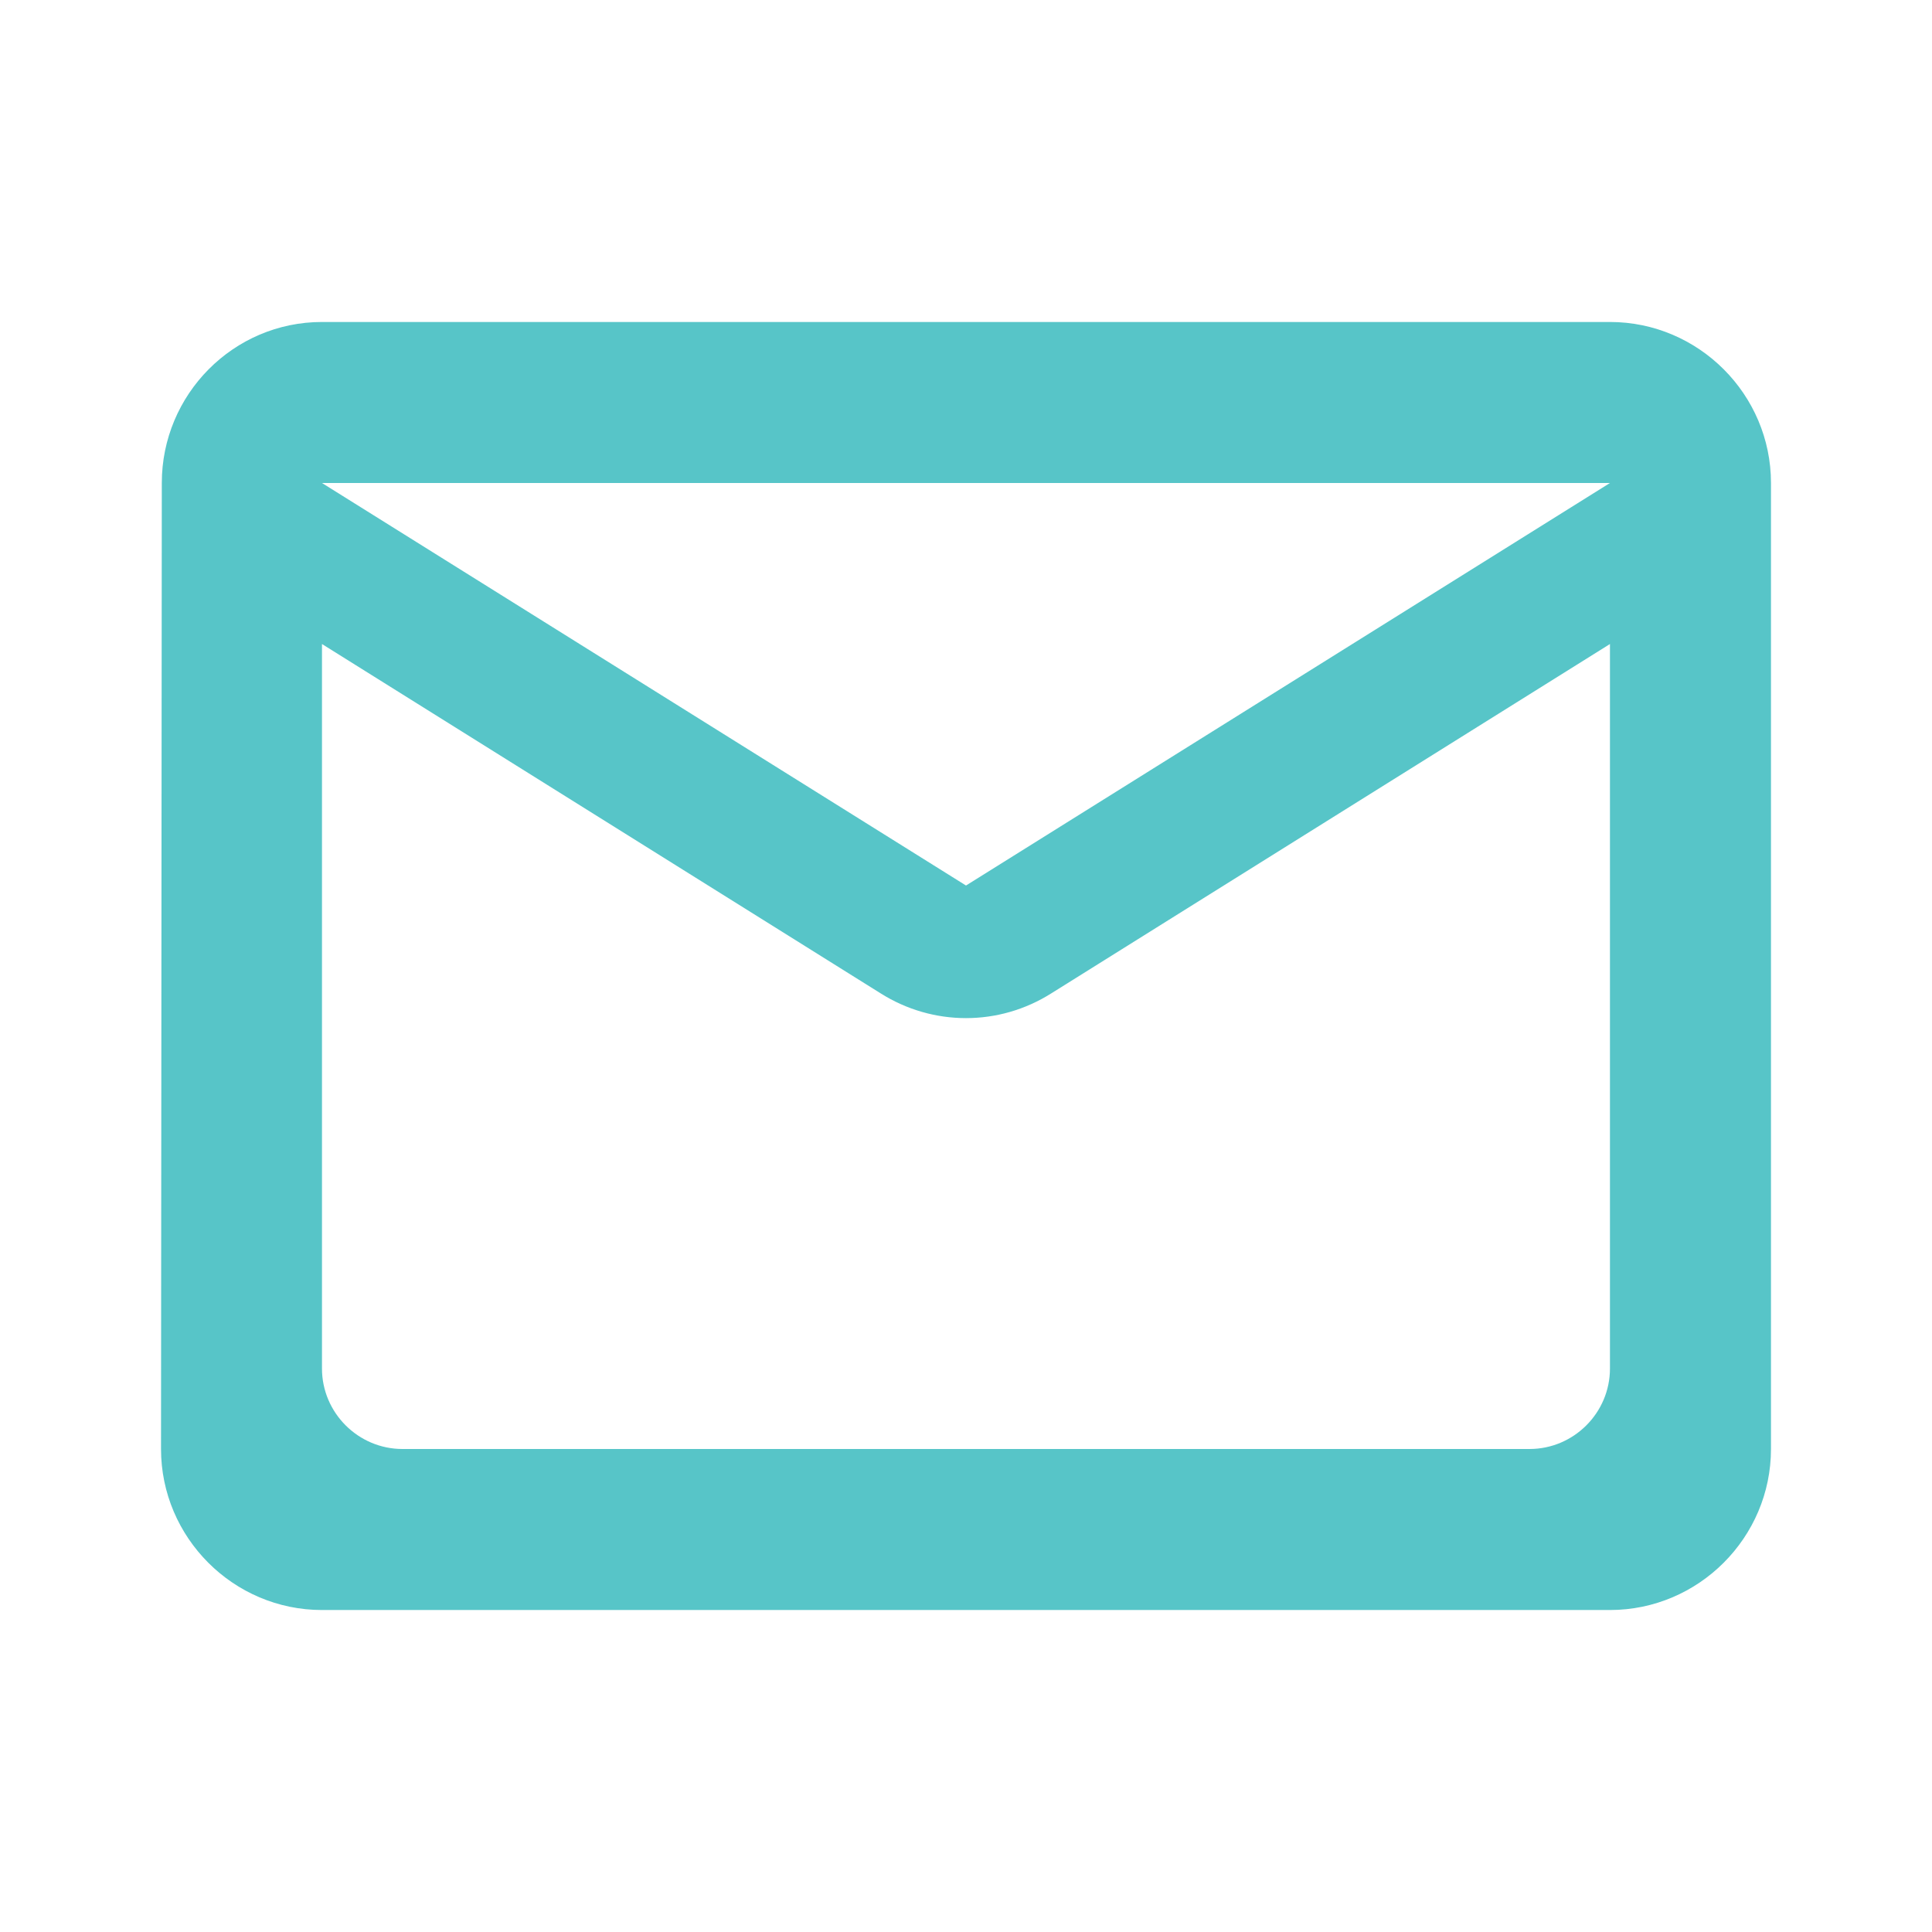<svg width="32" height="32" viewBox="0 0 32 32" fill="none" xmlns="http://www.w3.org/2000/svg">
<path fill-rule="evenodd" clip-rule="evenodd" d="M26.666 5.333H5.333C3.866 5.333 2.68 6.533 2.68 8L2.667 24C2.667 25.467 3.866 26.667 5.333 26.667H26.666C28.133 26.667 29.333 25.467 29.333 24V8C29.333 6.533 28.133 5.333 26.666 5.333ZM26.666 22.667C26.666 23.4 26.067 24 25.333 24H6.667C5.933 24 5.333 23.4 5.333 22.667V10.667L14.586 16.453C15.453 17 16.547 17 17.413 16.453L26.666 10.667V22.667ZM5.333 8L16 14.667L26.666 8H5.333Z" fill="#57C5C8"/>
</svg>
